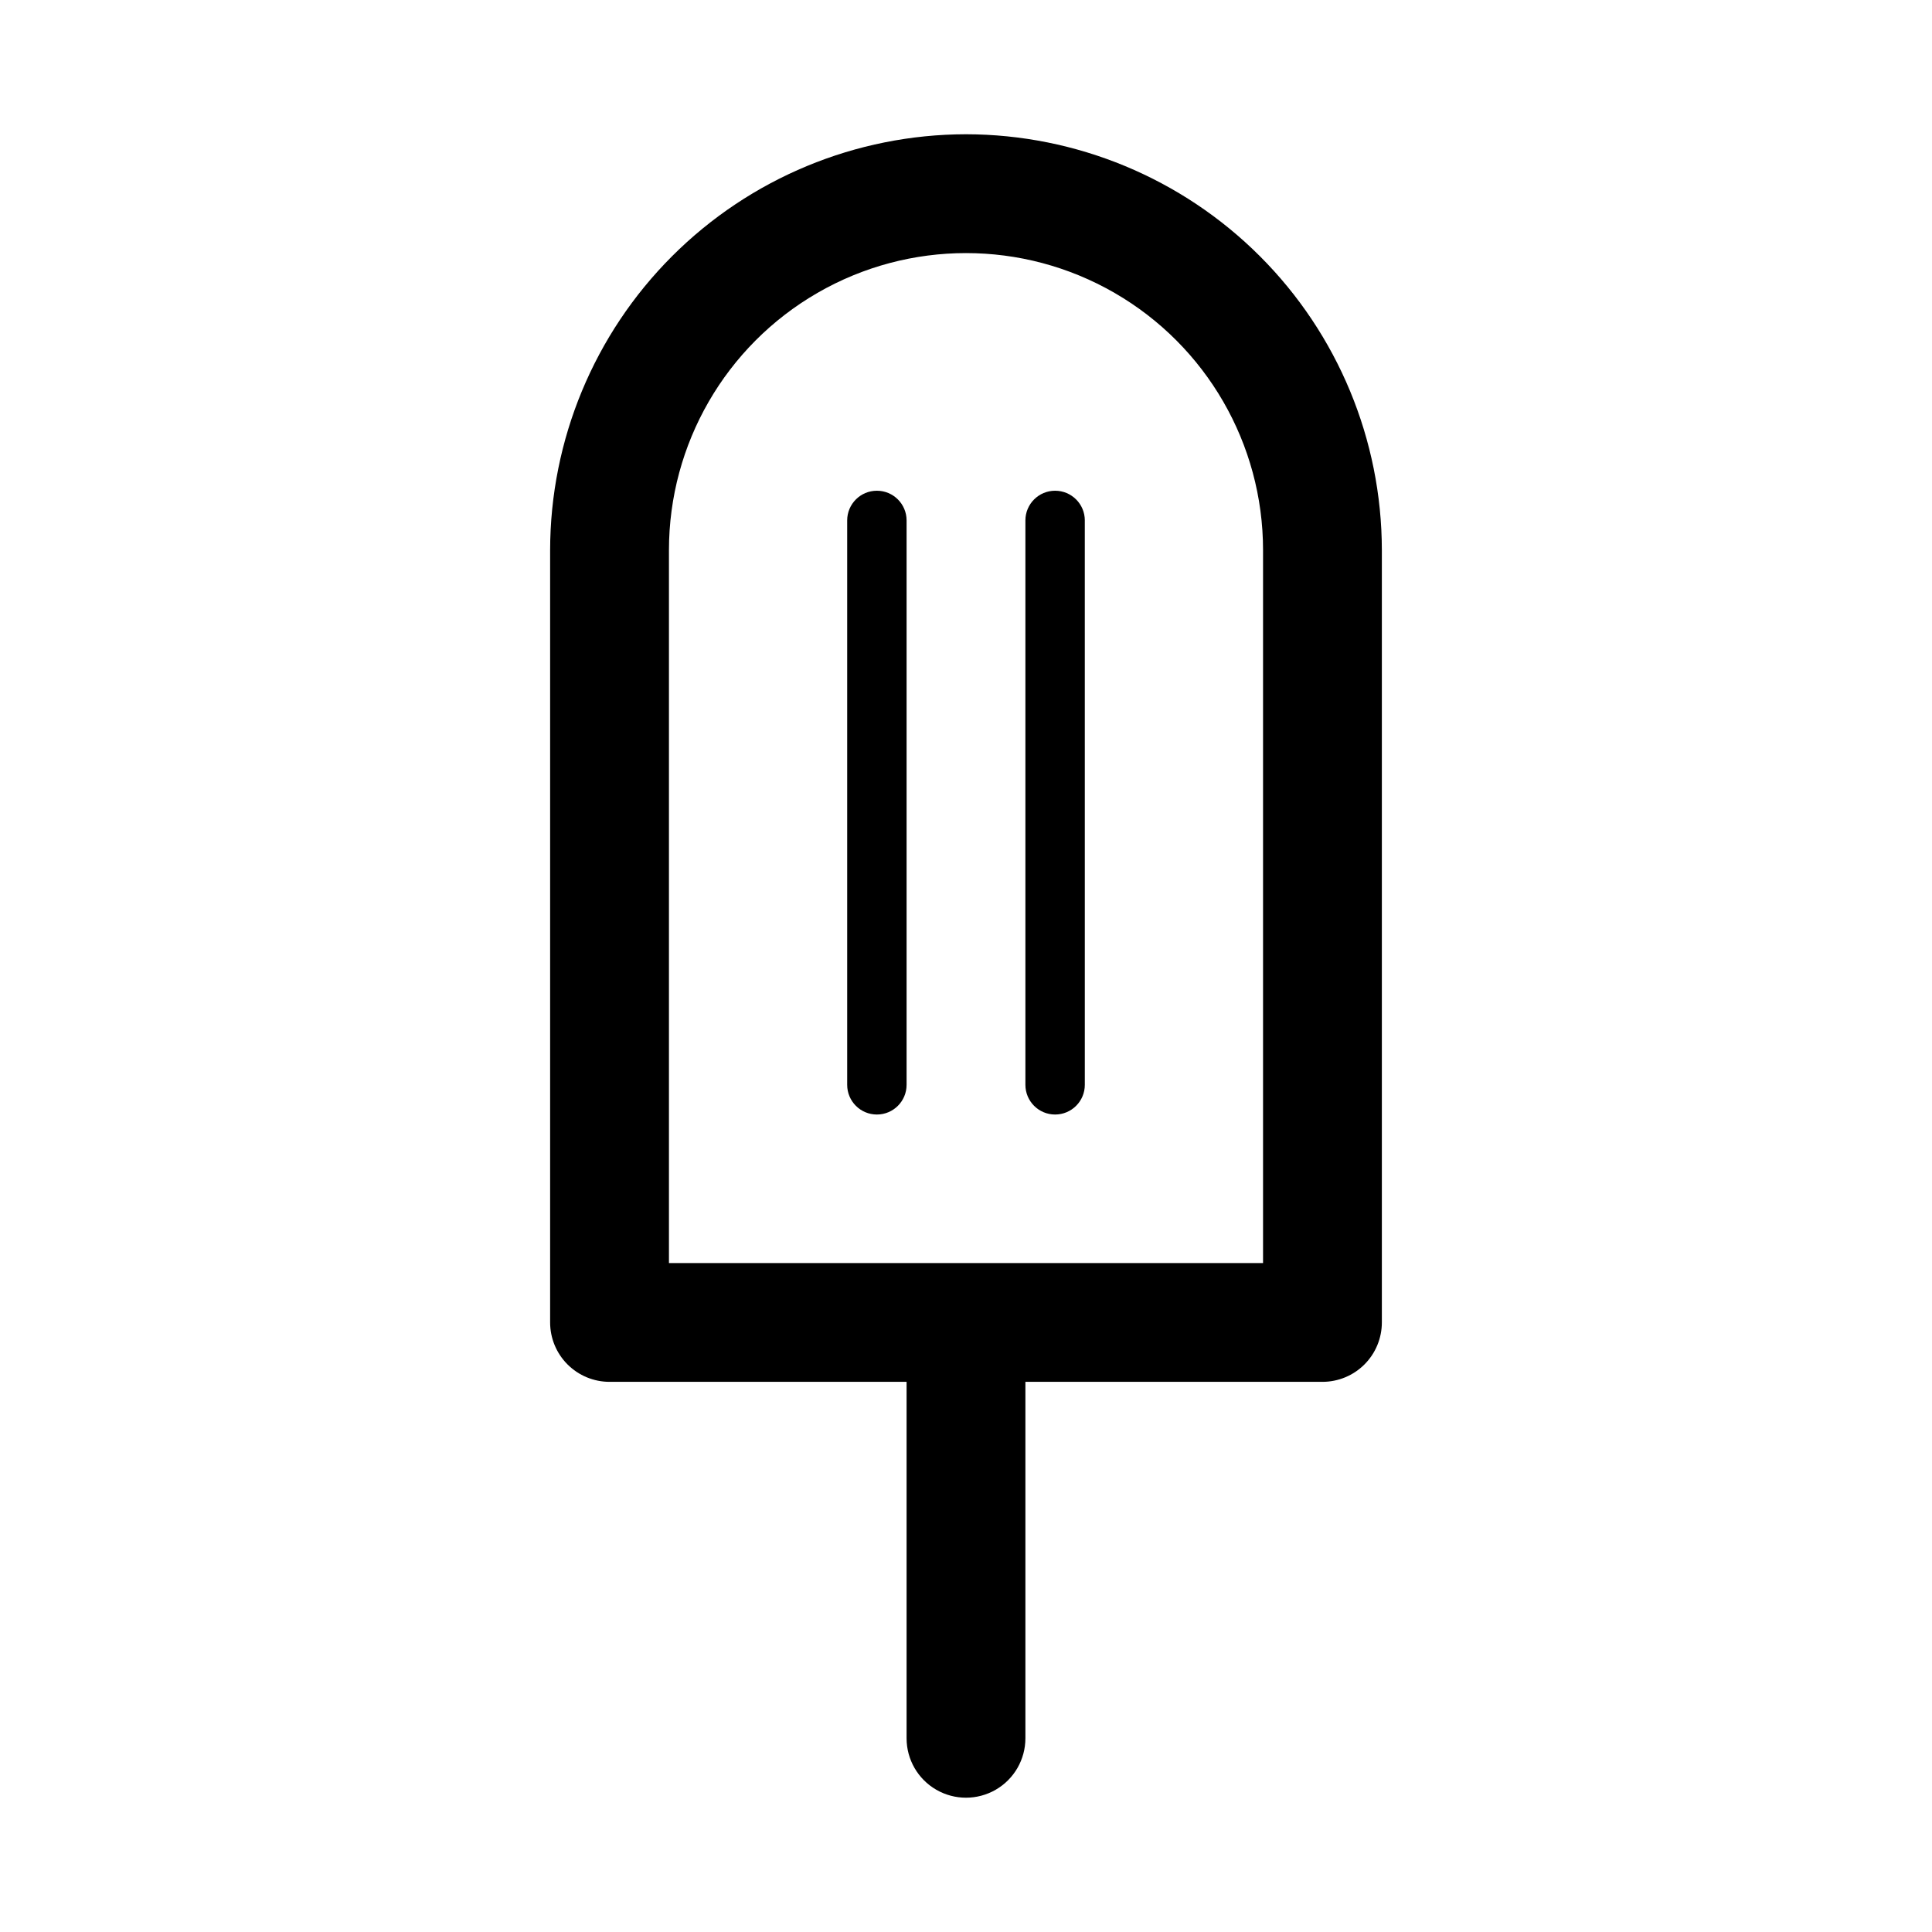 <?xml version="1.0" encoding="UTF-8"?>
<!-- Uploaded to: ICON Repo, www.svgrepo.com, Generator: ICON Repo Mixer Tools -->
<svg fill="#000000" width="800px" height="800px" version="1.1" viewBox="144 144 512 512" xmlns="http://www.w3.org/2000/svg">
 <path d="m400 179.58c-29.219 0.035-57.23 11.656-77.891 32.316-20.66 20.664-32.285 48.672-32.32 77.891v204.67c0 4.176 1.66 8.184 4.613 11.133 2.953 2.953 6.957 4.613 11.133 4.613h78.719v94.465c0 5.625 3 10.82 7.871 13.633s10.875 2.812 15.746 0 7.871-8.008 7.871-13.633v-94.465h78.719c4.176 0 8.184-1.66 11.133-4.613 2.953-2.949 4.613-6.957 4.613-11.133v-204.67c-0.035-29.219-11.656-57.227-32.32-77.891-20.66-20.66-48.672-32.281-77.887-32.316zm78.719 299.14h-157.44v-188.93c0-28.121 15.004-54.109 39.359-68.172 24.359-14.062 54.367-14.062 78.723 0s39.359 40.051 39.359 68.172zm-94.465-196.8v149.57c0 4.348-3.523 7.871-7.871 7.871-4.348 0-7.871-3.523-7.871-7.871v-149.57c0-4.348 3.523-7.871 7.871-7.871 4.348 0 7.871 3.523 7.871 7.871zm47.23 0 0.004 149.57c0 4.348-3.527 7.871-7.875 7.871-4.348 0-7.871-3.523-7.871-7.871v-149.57c0-4.348 3.523-7.871 7.871-7.871 4.348 0 7.875 3.523 7.875 7.871z"/>
</svg>